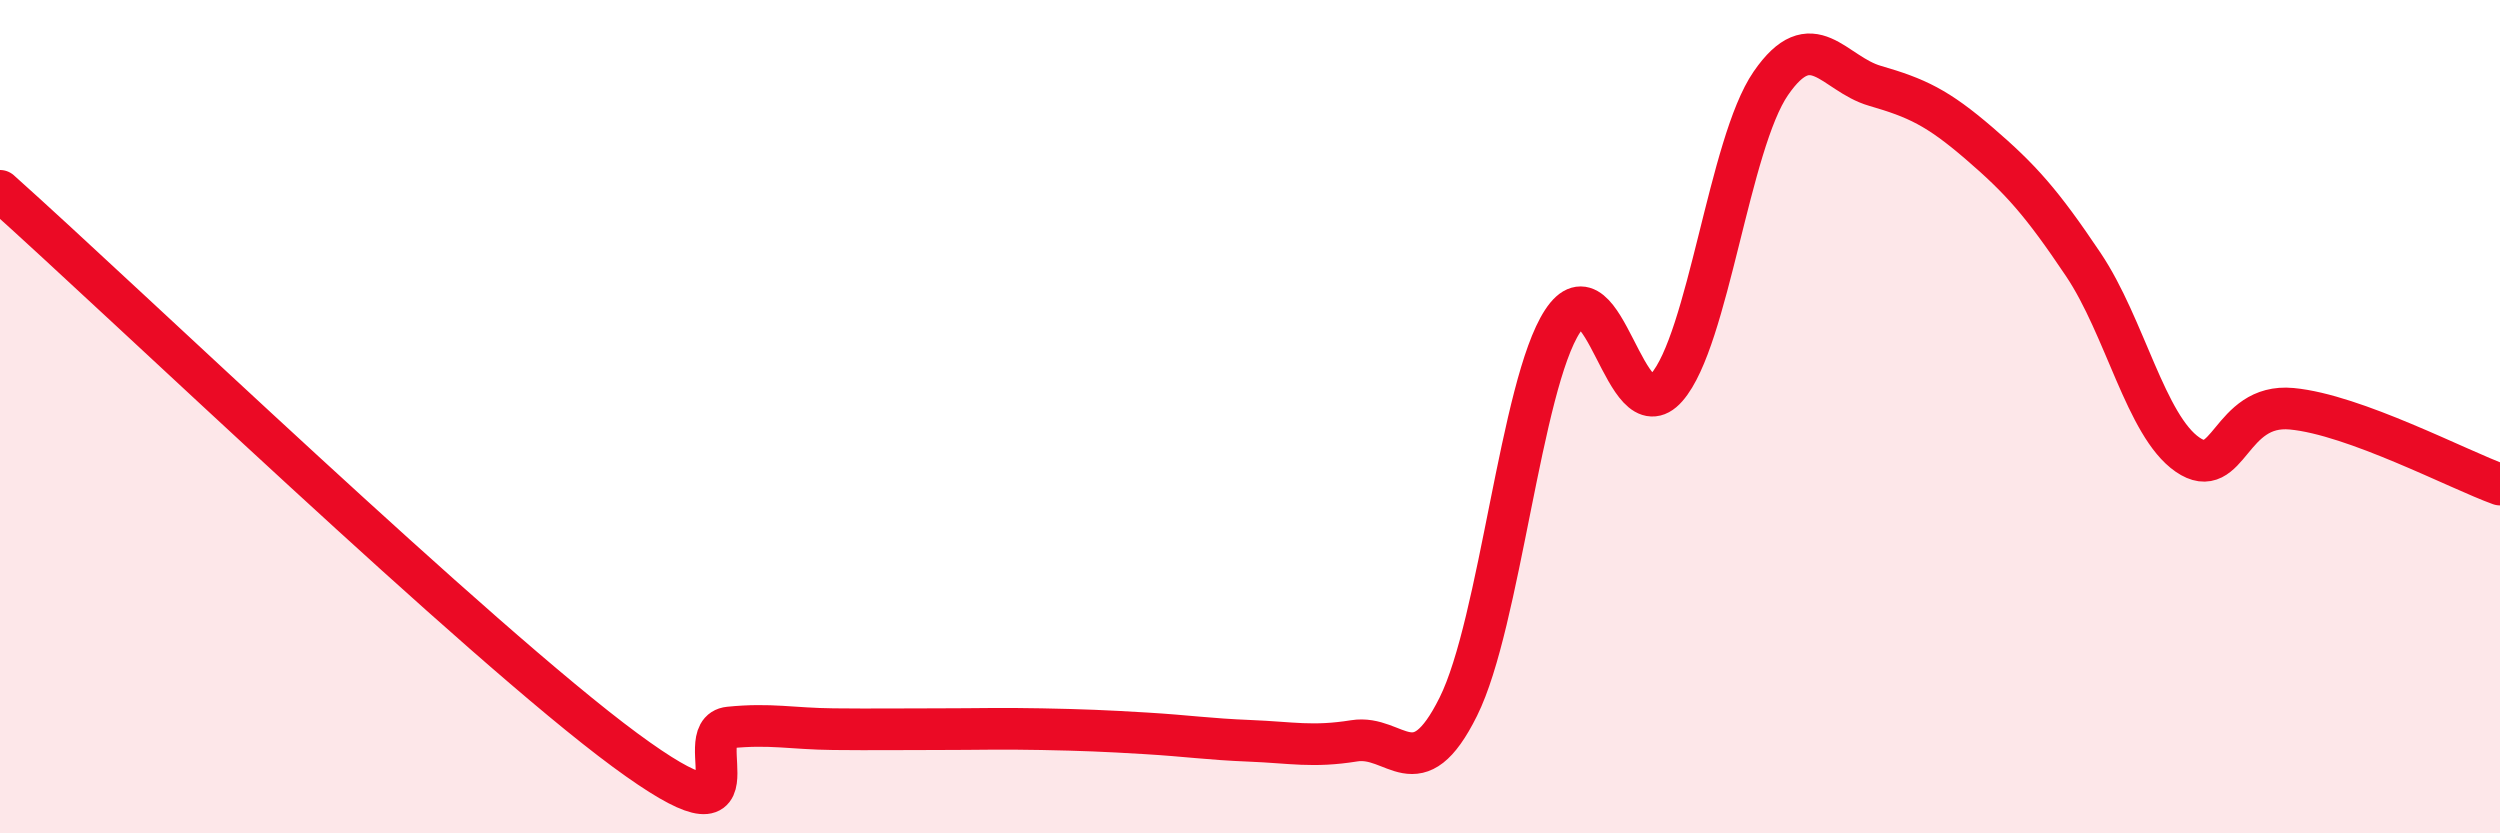 
    <svg width="60" height="20" viewBox="0 0 60 20" xmlns="http://www.w3.org/2000/svg">
      <path
        d="M 0,4.58 C 3,7.26 11.5,15.42 15,18 C 18.5,20.58 16.5,17.56 17.5,17.46 C 18.5,17.36 19,17.49 20,17.5 C 21,17.51 21.5,17.5 22.5,17.5 C 23.5,17.5 24,17.48 25,17.5 C 26,17.52 26.5,17.54 27.5,17.6 C 28.5,17.66 29,17.74 30,17.78 C 31,17.82 31.5,17.94 32.5,17.78 C 33.5,17.62 34,18.97 35,16.96 C 36,14.95 36.5,9.24 37.5,7.71 C 38.5,6.18 39,10.44 40,9.3 C 41,8.16 41.5,3.45 42.5,2 C 43.5,0.55 44,1.77 45,2.06 C 46,2.35 46.5,2.58 47.5,3.44 C 48.5,4.3 49,4.86 50,6.35 C 51,7.84 51.5,10.22 52.5,10.91 C 53.5,11.6 53.5,9.67 55,9.81 C 56.5,9.95 59,11.27 60,11.63L60 20L0 20Z"
        fill="#EB0A25"
        opacity="0.1"
        stroke-linecap="round"
        stroke-linejoin="round"
      />
      <path
        d="M 0,4.58 C 3,7.26 11.5,15.42 15,18 C 18.5,20.58 16.5,17.56 17.5,17.46 C 18.5,17.36 19,17.49 20,17.5 C 21,17.51 21.5,17.5 22.5,17.5 C 23.5,17.5 24,17.48 25,17.5 C 26,17.52 26.5,17.54 27.5,17.6 C 28.5,17.66 29,17.74 30,17.78 C 31,17.82 31.5,17.94 32.5,17.78 C 33.5,17.62 34,18.97 35,16.96 C 36,14.95 36.5,9.24 37.5,7.71 C 38.5,6.18 39,10.44 40,9.3 C 41,8.16 41.5,3.45 42.5,2 C 43.5,0.55 44,1.77 45,2.06 C 46,2.35 46.5,2.58 47.5,3.44 C 48.5,4.3 49,4.86 50,6.35 C 51,7.84 51.5,10.22 52.5,10.91 C 53.5,11.6 53.5,9.67 55,9.81 C 56.5,9.95 59,11.27 60,11.63"
        stroke="#EB0A25"
        stroke-width="1"
        fill="none"
        stroke-linecap="round"
        stroke-linejoin="round"
      />
    </svg>
  
